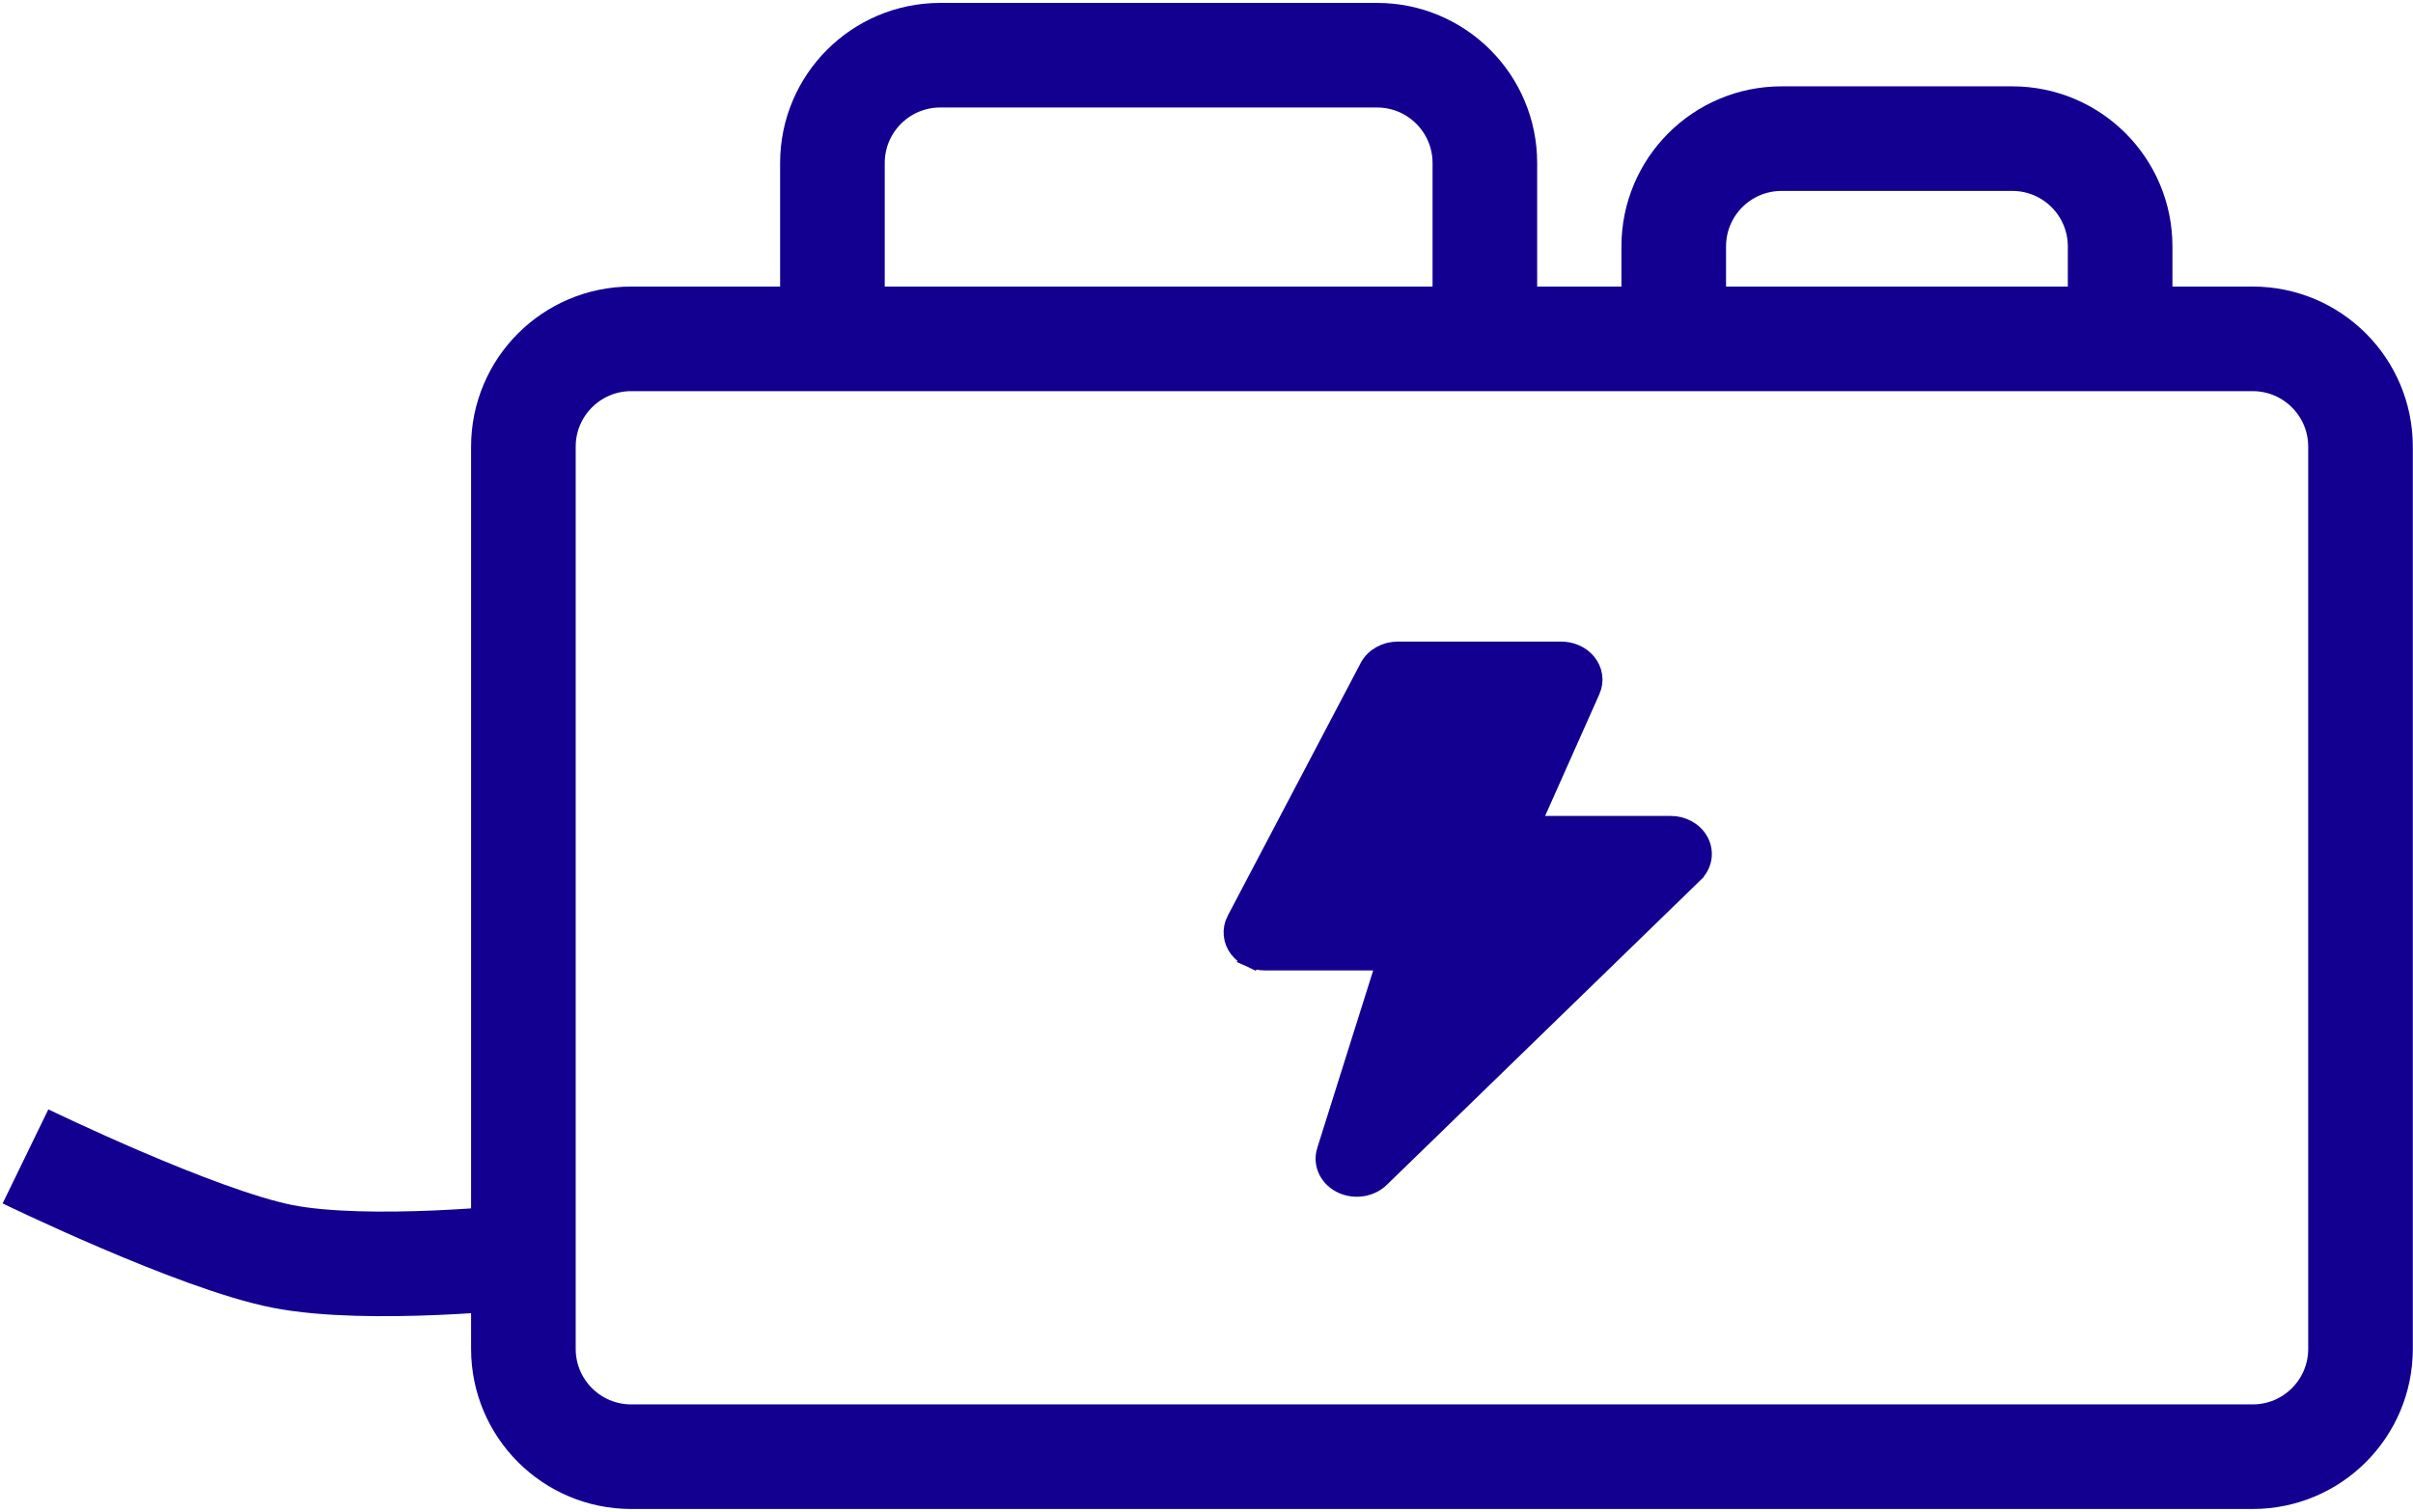 <svg width="568" height="356" viewBox="0 0 568 356" fill="none" xmlns="http://www.w3.org/2000/svg">
<path d="M393.983 79.785V58.027C393.983 44.008 405.348 32.643 419.368 32.643H473.678C487.697 32.643 499.062 44.008 499.062 58.027V79.785" stroke="#130090" stroke-width="24.627"/>
<path d="M123.203 295.859C123.203 295.859 86.83 299.788 66.622 295.859C46.415 291.931 6 272.288 6 272.288" stroke="#130090" stroke-width="24.627"/>
<path d="M530.259 79.787H148.588C134.569 79.787 123.204 91.152 123.204 105.172V317.616C123.204 331.635 134.569 343 148.588 343H530.259C544.279 343 555.644 331.635 555.644 317.616V105.172C555.644 91.152 544.279 79.787 530.259 79.787Z" stroke="#130090" stroke-width="24.627"/>
<path d="M195.946 79.785V38.385C195.946 24.365 207.311 13 221.33 13H276.776H324.138C338.158 13 349.523 24.365 349.523 38.385V75.857" stroke="#130090" stroke-width="24.627"/>
<path d="M376.628 207.568H349.245H349.241V205.105C348.468 205.108 347.706 204.952 347.021 204.651C346.335 204.35 345.746 203.914 345.304 203.379L376.628 207.568ZM376.628 207.568L334.566 248.505L376.628 207.568ZM356.821 166.519L342.5 198.665L342.498 198.669C342.043 199.697 341.882 200.826 342.049 201.945L344.485 201.581L356.821 166.519ZM356.821 166.519H333.62L309.077 213.056L336.049 213.056C336.05 213.056 336.05 213.056 336.051 213.056H336.053V215.519C337.268 215.517 338.439 215.905 339.327 216.605C340.214 217.304 340.752 218.263 340.831 219.285L356.821 166.519ZM399.765 198.235L399.764 198.233C399.137 197.075 398.166 196.154 397.023 195.532C395.882 194.91 394.586 194.591 393.284 194.586H393.274H359.915L374.236 162.44L374.238 162.436C374.692 161.411 374.853 160.286 374.688 159.169C374.523 158.055 374.046 157.029 373.341 156.171C372.639 155.317 371.734 154.655 370.728 154.209C369.722 153.764 368.624 153.539 367.522 153.537H367.519L329.005 153.537L328.996 153.537C327.681 153.542 326.372 153.866 325.222 154.5C324.071 155.134 323.096 156.072 322.477 157.251C322.477 157.251 322.477 157.251 322.477 157.251L291.179 216.769L291.178 216.77C290.642 217.79 290.403 218.937 290.512 220.094C290.62 221.251 291.067 222.33 291.764 223.237C292.459 224.142 293.377 224.845 294.405 225.319L295.436 223.082L294.405 225.319C295.434 225.793 296.564 226.034 297.698 226.038H297.707H326.602L320.922 244.044L320.922 244.045L312.419 271.048C312.418 271.05 312.418 271.051 312.417 271.052C311.936 272.569 312.088 274.179 312.815 275.583C313.534 276.972 314.743 278.025 316.151 278.652C317.558 279.277 319.144 279.472 320.666 279.227C322.184 278.983 323.627 278.303 324.729 277.223C324.731 277.221 324.733 277.219 324.735 277.217L398.573 205.483C398.573 205.482 398.574 205.482 398.574 205.482C399.517 204.566 400.179 203.389 400.406 202.069C400.633 200.744 400.398 199.407 399.765 198.235Z" fill="#130090" stroke="#130090" stroke-width="4.925"/>
</svg>

